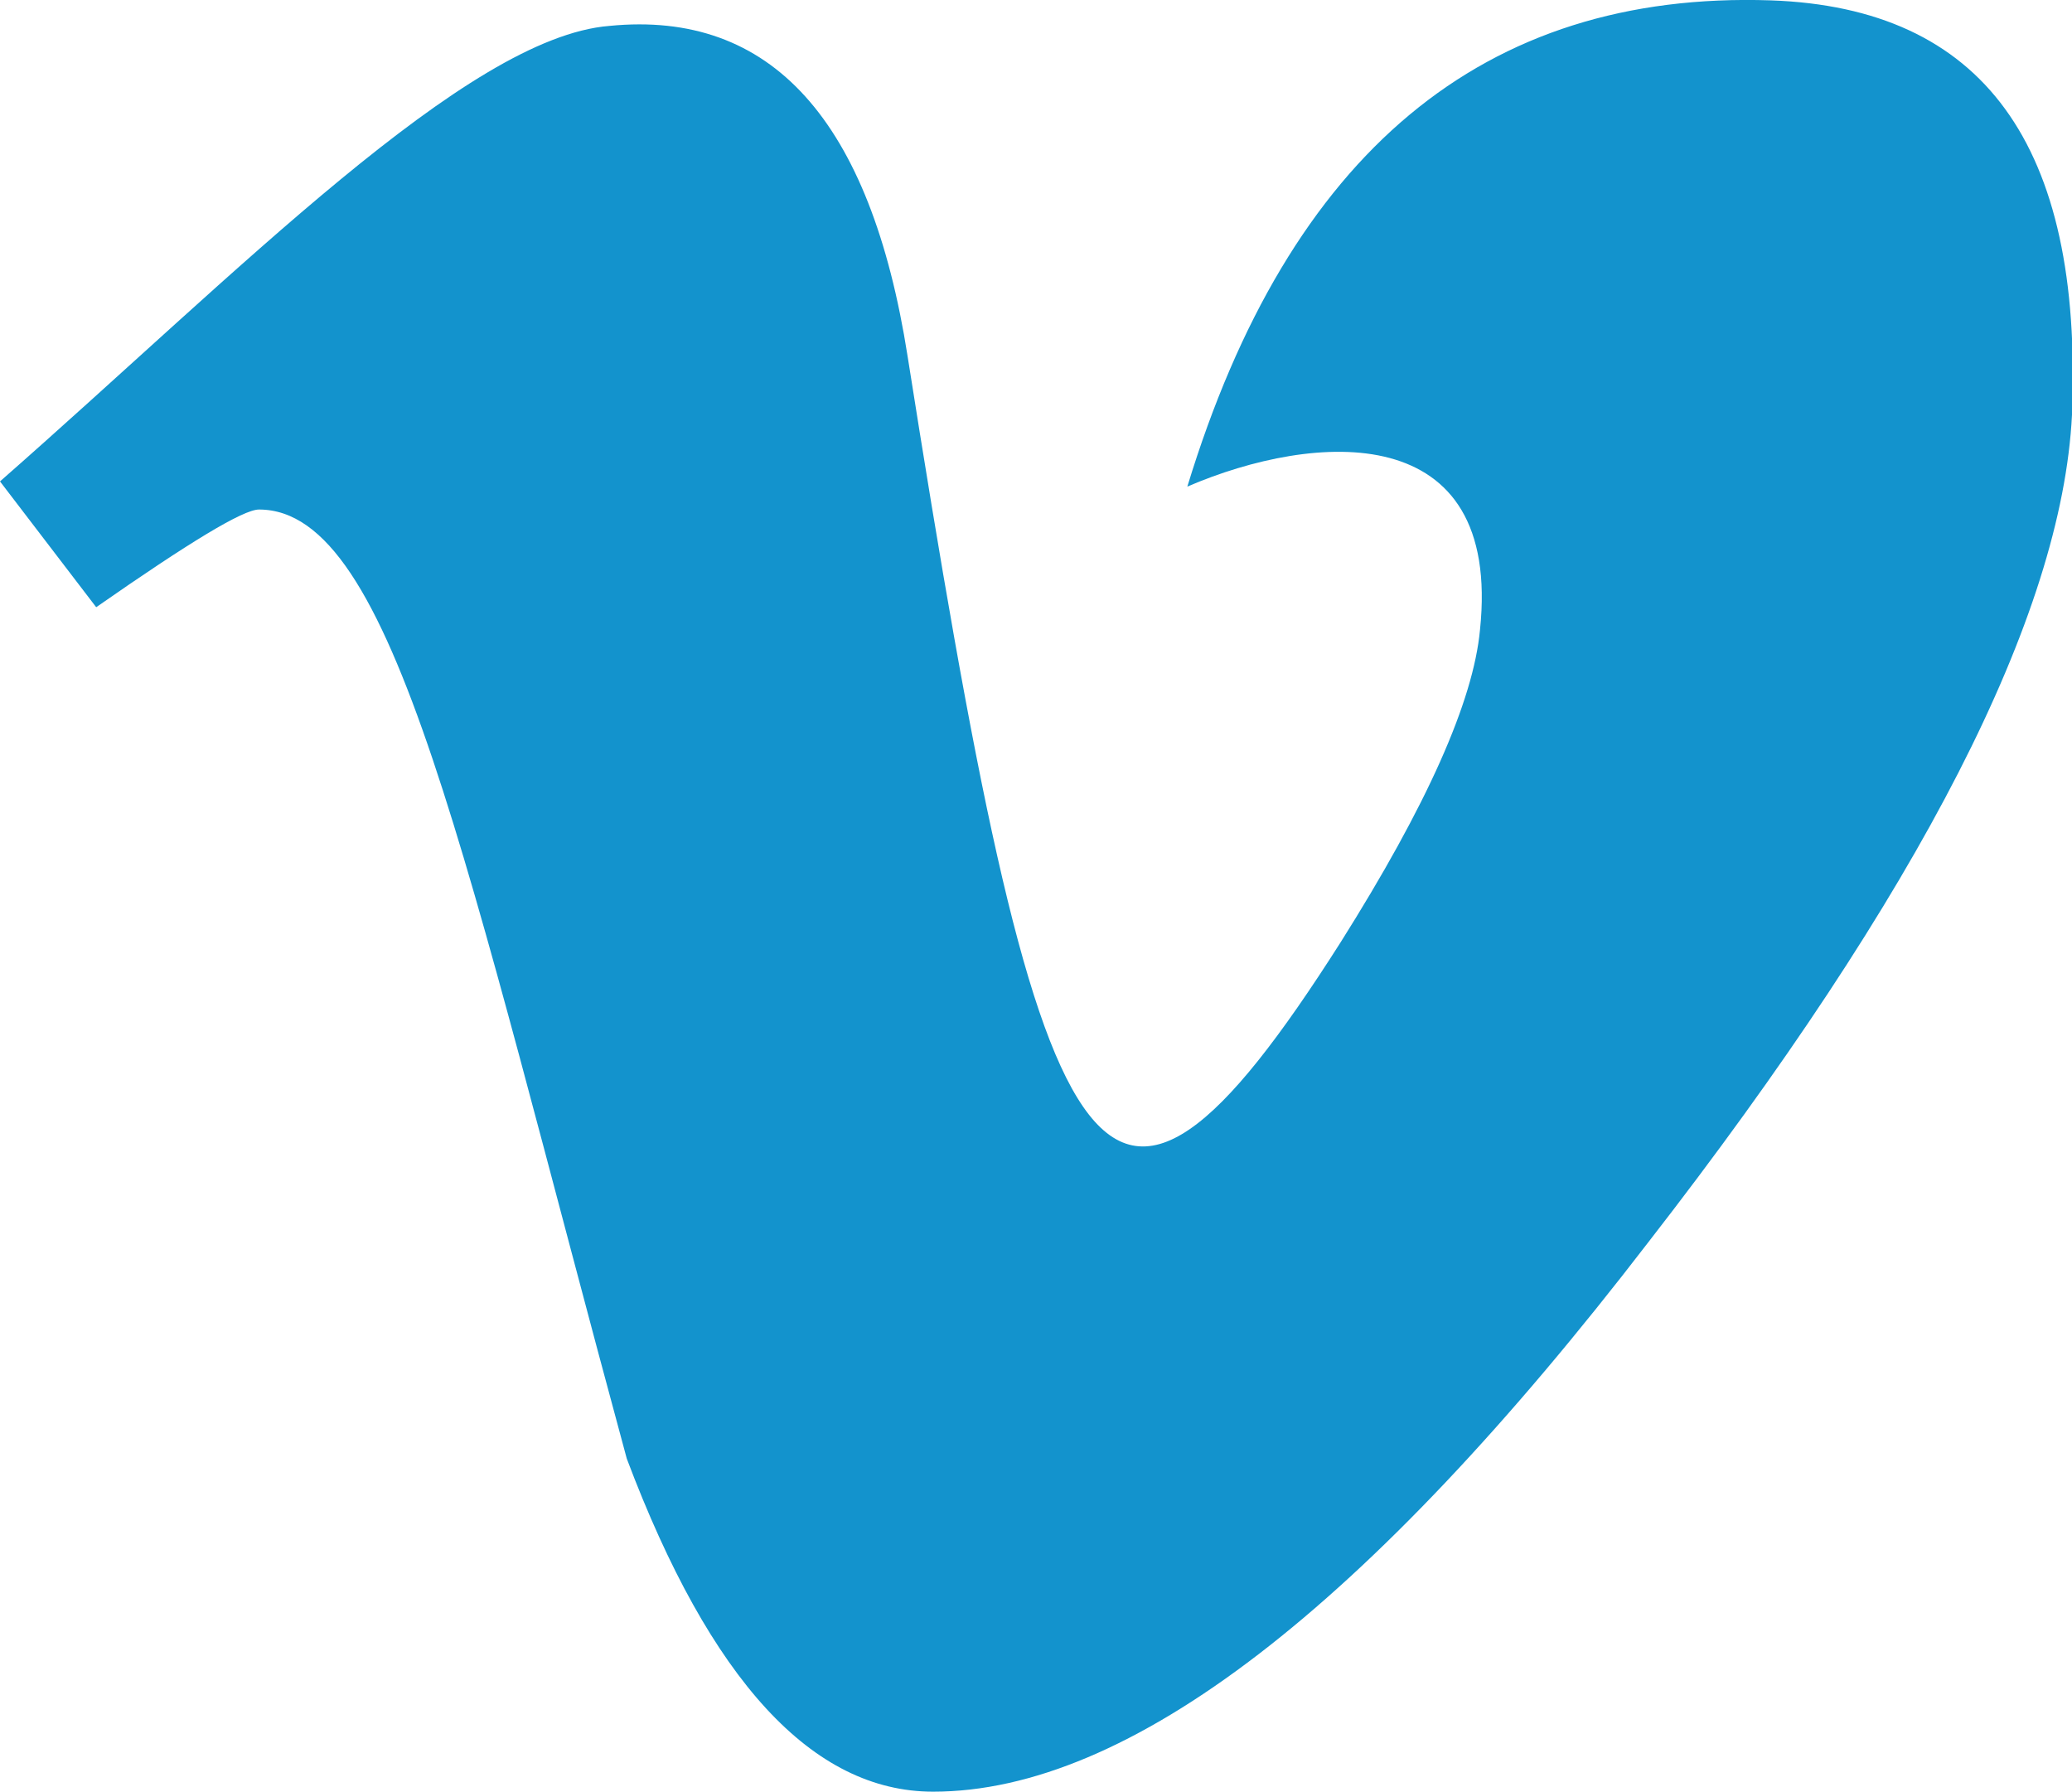 <svg id="Layer_1" data-name="Layer 1" xmlns="http://www.w3.org/2000/svg" xmlns:xlink="http://www.w3.org/1999/xlink" viewBox="0 0 56 48.42"><defs><style>.cls-1{fill:none;}.cls-2{clip-path:url(#clip-path);}.cls-3{fill:#1393cd;}</style><clipPath id="clip-path" transform="translate(0 -3.79)"><rect class="cls-1" y="3.79" width="56" height="48.42"/></clipPath></defs><g class="cls-2"><g id="supported_sources_vimeo" data-name="supported sources vimeo"><g id="Group_44" data-name="Group 44"><path id="Path_192" data-name="Path 192" class="cls-3" d="M44.55,37.36Q33.14,52.21,25.22,52.21q-4.89,0-8.28-9C12.54,27,10.66,17.56,7,17.56c-.43,0-1.89.89-4.4,2.64L0,16.8c6.45-5.66,12.61-12,16.47-12.31q6.56-.65,8.06,8.93c3.58,22.69,5.17,26.11,11.7,15.84q3.5-5.55,3.77-8.45c.6-5.74-4.47-5.35-7.91-3.87Q36.22,3.41,47.86,3.8C53.59,4,56.3,7.69,56,15Q55.59,23.15,44.55,37.36Z" transform="translate(0 -3.79)"/></g></g></g></svg>